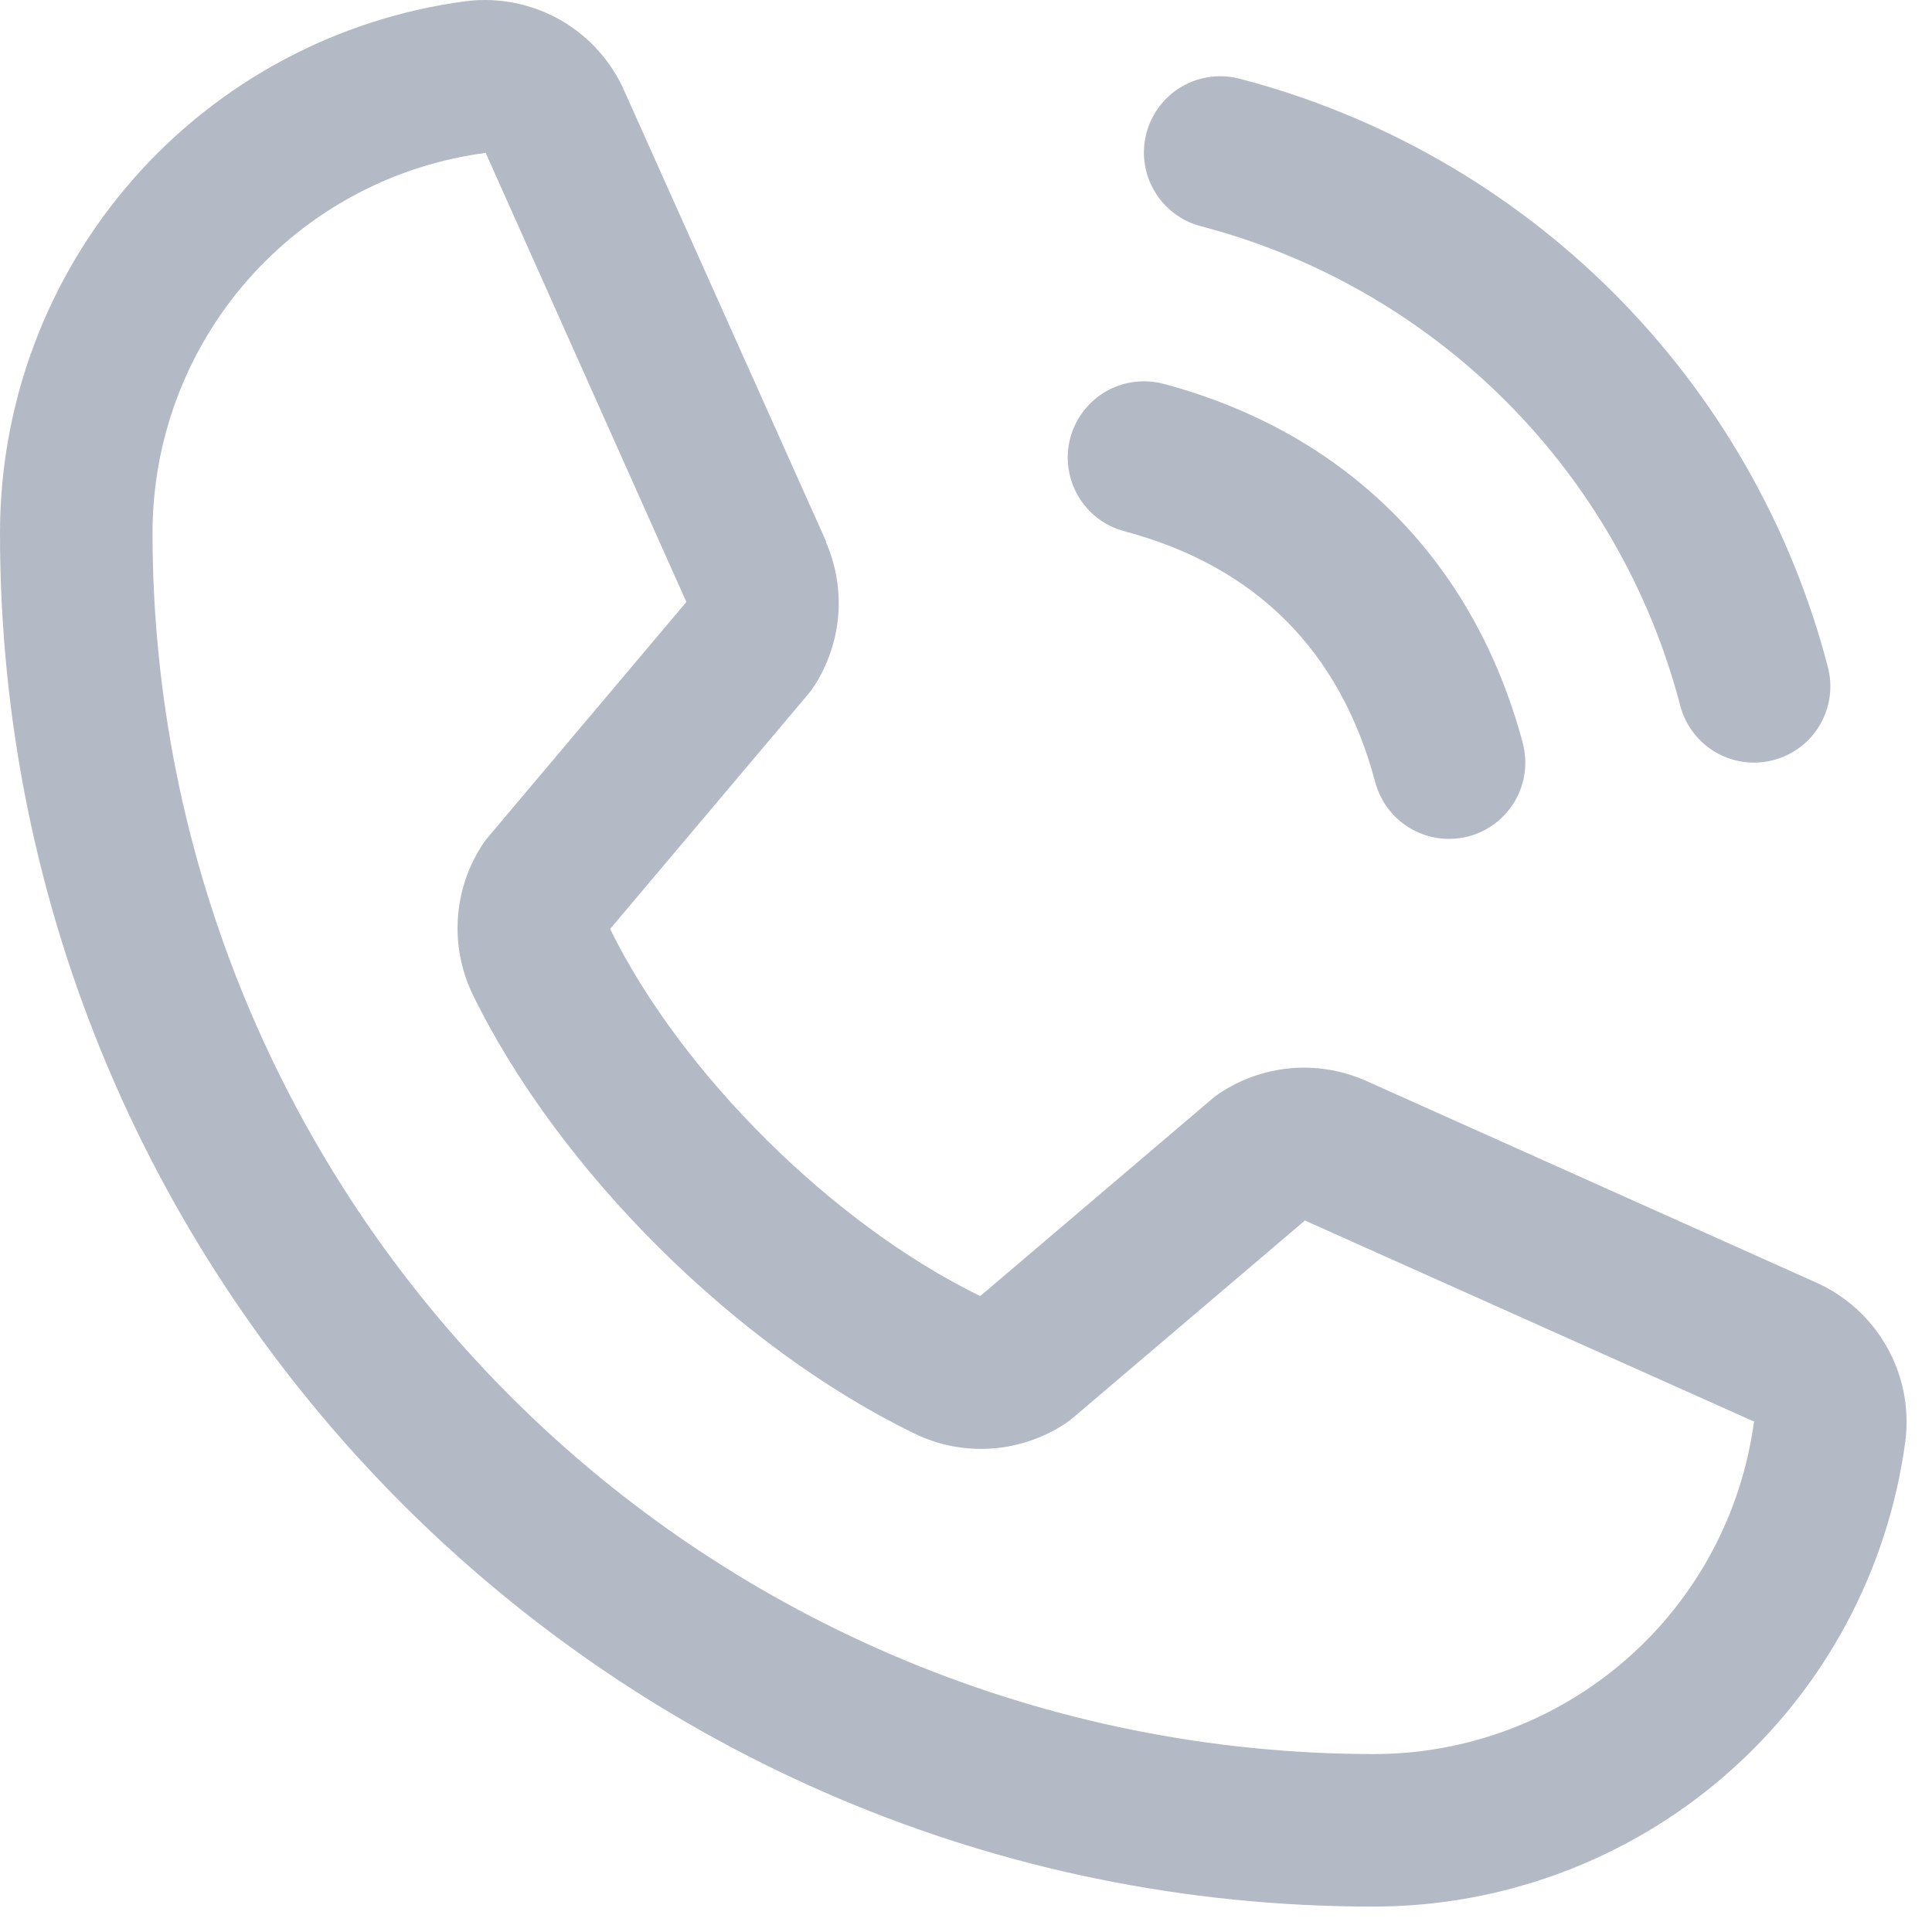 <svg width="19" height="19" viewBox="0 0 19 19" fill="none" xmlns="http://www.w3.org/2000/svg">
<path d="M11.275 1.306C11.301 1.211 11.345 1.121 11.405 1.043C11.465 0.965 11.539 0.899 11.625 0.85C11.71 0.801 11.804 0.769 11.902 0.756C12 0.743 12.099 0.75 12.194 0.775C13.584 1.138 14.853 1.865 15.869 2.881C16.885 3.897 17.612 5.165 17.975 6.556C18 6.651 18.007 6.75 17.994 6.848C17.981 6.946 17.949 7.04 17.9 7.125C17.851 7.21 17.785 7.285 17.707 7.345C17.628 7.405 17.539 7.449 17.444 7.474C17.381 7.491 17.316 7.5 17.25 7.5C17.085 7.5 16.924 7.445 16.793 7.345C16.662 7.244 16.568 7.103 16.525 6.943C16.23 5.808 15.636 4.772 14.807 3.943C13.977 3.114 12.942 2.52 11.807 2.224C11.712 2.199 11.622 2.155 11.544 2.095C11.466 2.035 11.4 1.961 11.351 1.875C11.301 1.79 11.269 1.696 11.256 1.598C11.243 1.5 11.25 1.401 11.275 1.306ZM11.057 5.224C12.35 5.569 13.18 6.4 13.525 7.693C13.568 7.853 13.662 7.994 13.793 8.095C13.924 8.195 14.085 8.25 14.25 8.25C14.316 8.25 14.381 8.241 14.444 8.225C14.539 8.199 14.629 8.155 14.707 8.095C14.785 8.035 14.851 7.96 14.9 7.875C14.949 7.79 14.981 7.696 14.994 7.598C15.007 7.5 15 7.401 14.975 7.306C14.495 5.51 13.24 4.255 11.444 3.775C11.252 3.724 11.047 3.751 10.875 3.85C10.703 3.95 10.577 4.114 10.526 4.306C10.474 4.498 10.502 4.703 10.601 4.875C10.701 5.048 10.865 5.173 11.057 5.224ZM18.739 14.164C18.572 15.434 17.948 16.6 16.984 17.444C16.02 18.288 14.781 18.752 13.5 18.75C6.056 18.75 8.4831e-06 12.694 8.4831e-06 5.25C-0.002 3.969 0.462 2.73 1.306 1.766C2.15 0.802 3.316 0.178 4.586 0.011C4.907 -0.028 5.233 0.038 5.514 0.198C5.794 0.359 6.016 0.607 6.144 0.904L8.124 5.324V5.335C8.223 5.562 8.264 5.811 8.243 6.057C8.222 6.304 8.14 6.542 8.005 6.75C7.988 6.775 7.971 6.799 7.952 6.822L6 9.136C6.702 10.563 8.195 12.042 9.64 12.746L11.922 10.805C11.945 10.786 11.968 10.768 11.992 10.752C12.2 10.614 12.439 10.529 12.687 10.506C12.935 10.483 13.185 10.523 13.415 10.621L13.427 10.626L17.843 12.605C18.141 12.734 18.389 12.955 18.55 13.236C18.712 13.516 18.778 13.842 18.739 14.164ZM17.25 13.976C17.25 13.976 17.243 13.976 17.24 13.976L12.833 12.003L10.551 13.944C10.528 13.963 10.505 13.98 10.481 13.997C10.265 14.141 10.016 14.226 9.757 14.245C9.498 14.264 9.239 14.215 9.005 14.104C7.249 13.255 5.498 11.518 4.649 9.781C4.537 9.548 4.486 9.29 4.503 9.032C4.519 8.775 4.602 8.525 4.743 8.309C4.759 8.283 4.777 8.259 4.796 8.237L6.75 5.92L4.781 1.514C4.781 1.51 4.781 1.506 4.781 1.503C3.872 1.621 3.037 2.067 2.433 2.757C1.829 3.447 1.498 4.333 1.5 5.25C1.503 8.431 2.769 11.482 5.019 13.731C7.268 15.981 10.319 17.246 13.5 17.25C14.416 17.253 15.302 16.922 15.992 16.32C16.683 15.717 17.13 14.883 17.25 13.975V13.976Z" fill="#B3BAC5"/>
</svg>
